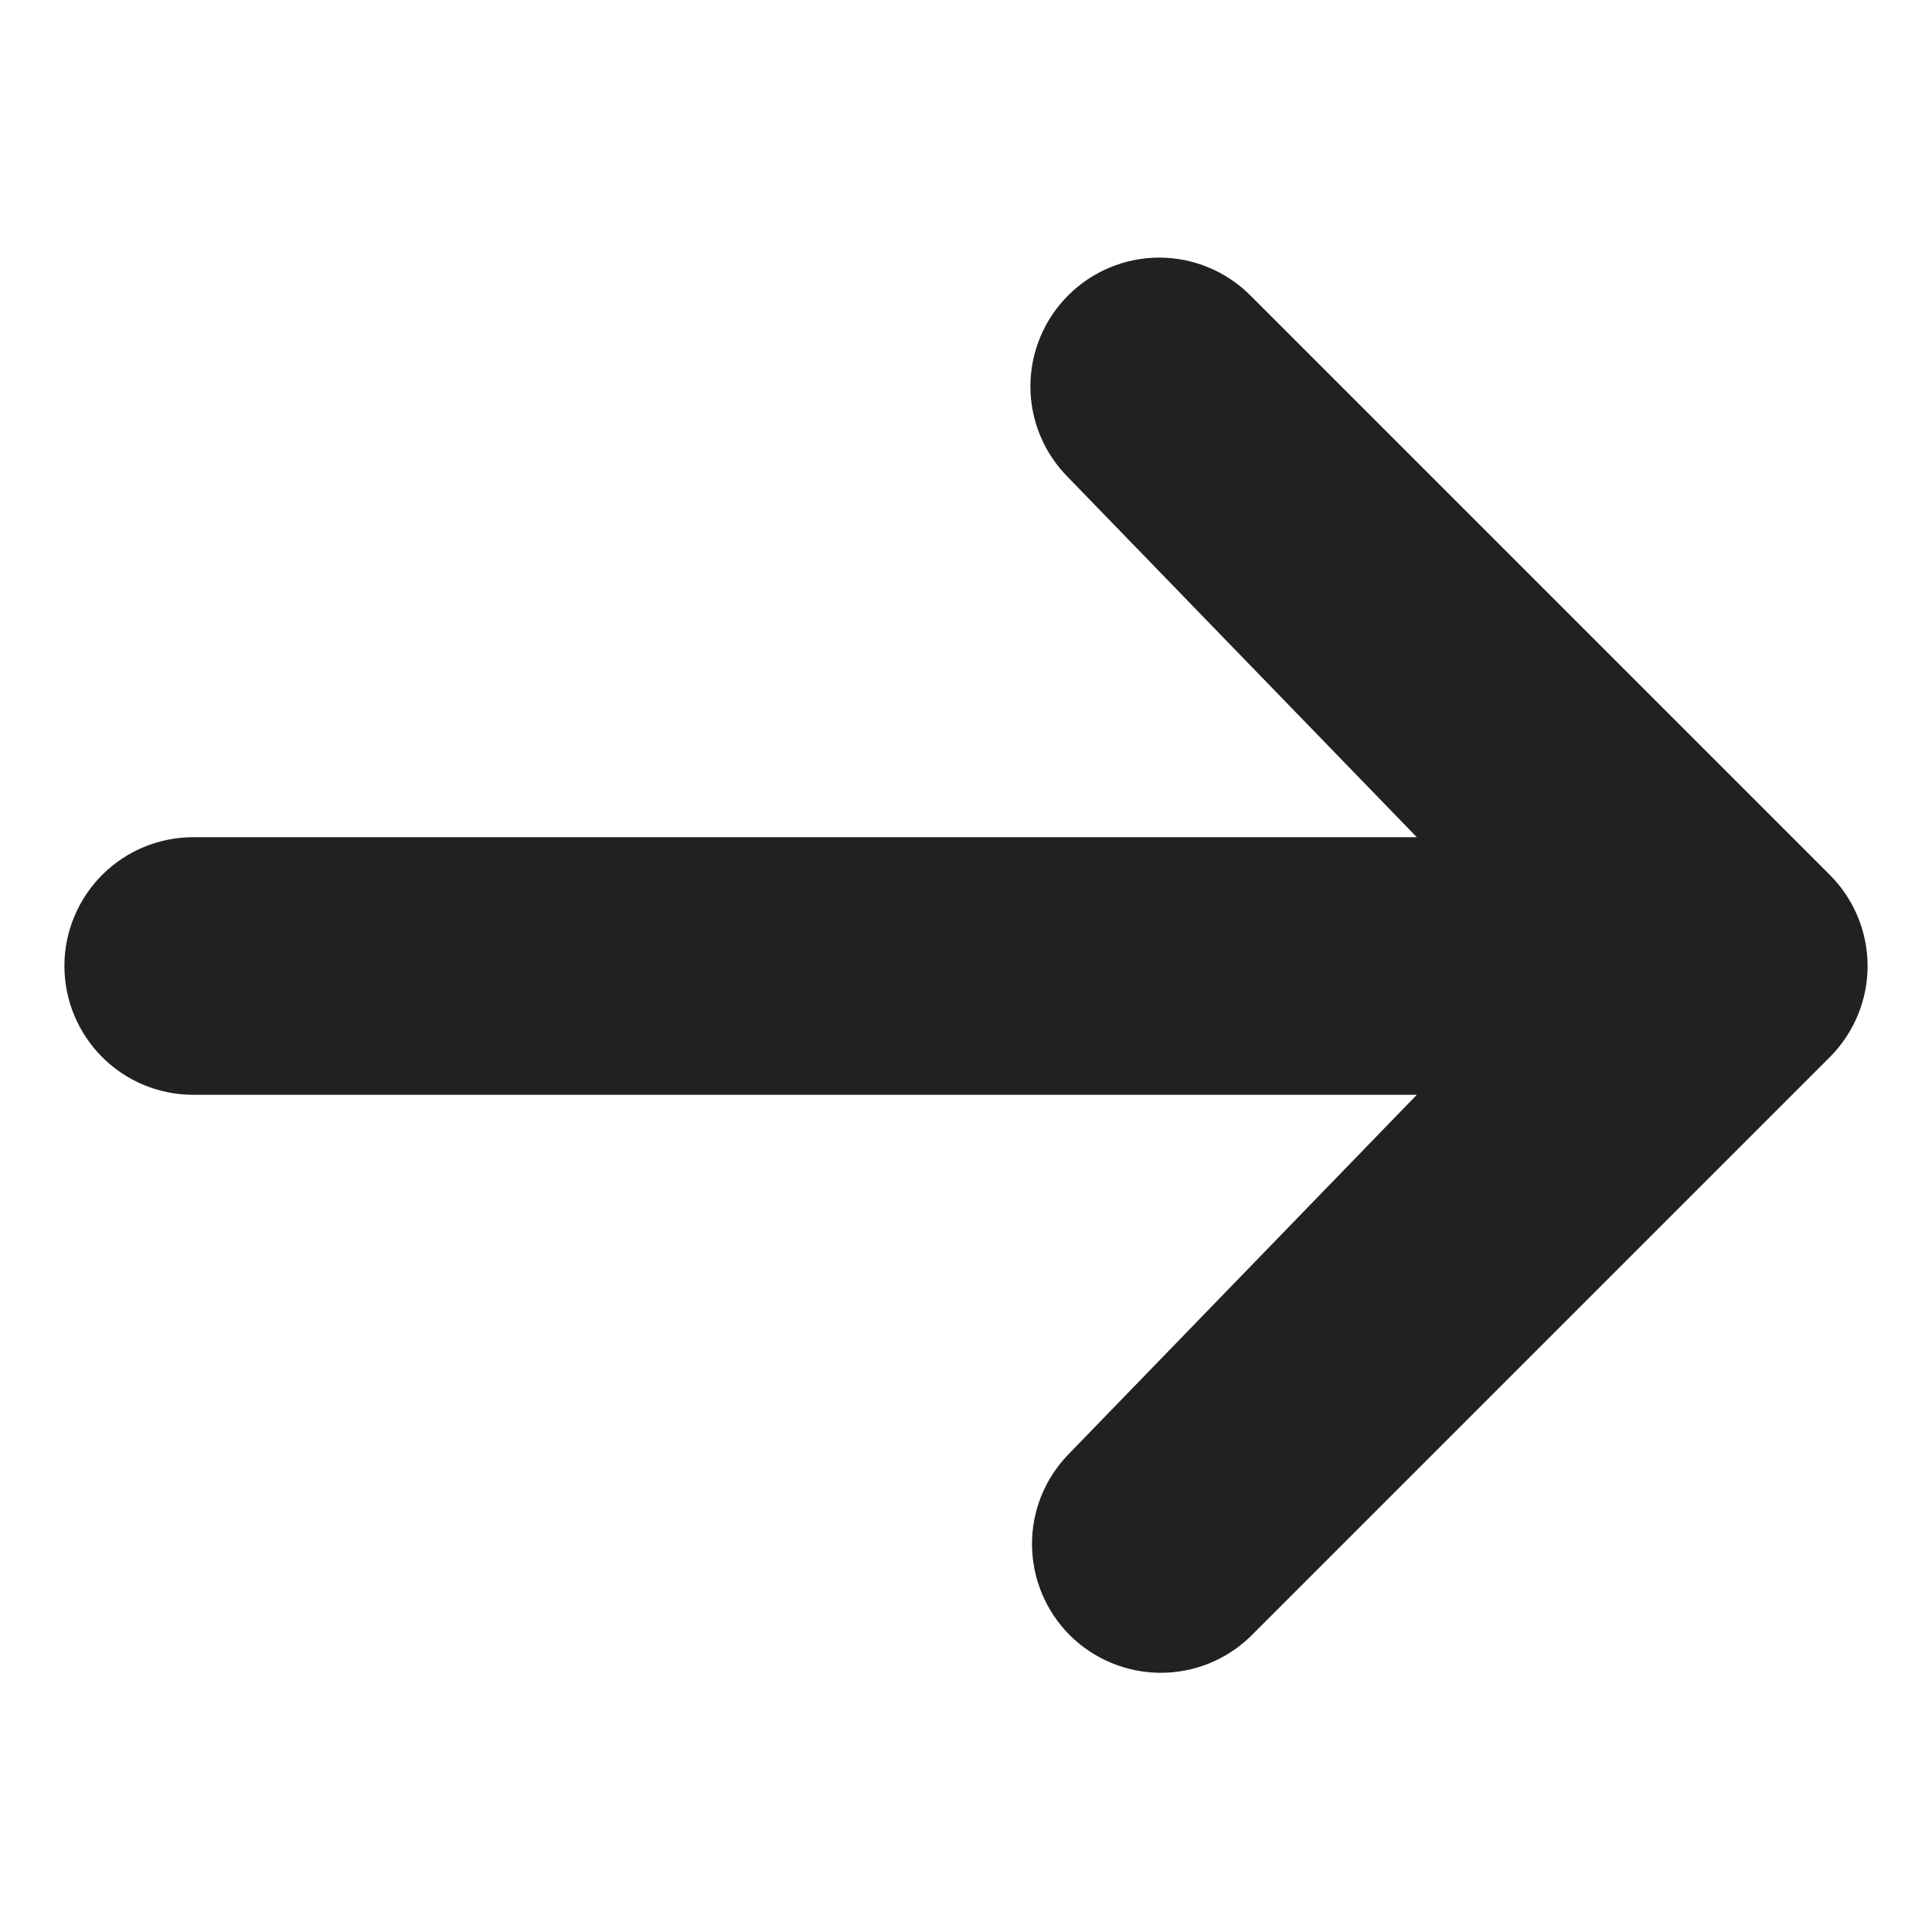 <svg width="18" height="18" viewBox="0 0 18 18" fill="none" xmlns="http://www.w3.org/2000/svg">
<path d="M9.952 2.752C10.177 2.527 10.482 2.4 10.8 2.4C11.118 2.4 11.424 2.527 11.649 2.752L17.049 8.152C17.273 8.377 17.4 8.682 17.4 9C17.4 9.318 17.273 9.623 17.049 9.848L11.649 15.248C11.422 15.467 11.119 15.588 10.804 15.585C10.49 15.582 10.189 15.456 9.966 15.234C9.744 15.011 9.618 14.71 9.615 14.396C9.612 14.081 9.733 13.778 9.952 13.552L13.2 10.2H1.8C1.482 10.2 1.177 10.074 0.952 9.849C0.727 9.623 0.6 9.318 0.6 9C0.6 8.682 0.727 8.377 0.952 8.151C1.177 7.926 1.482 7.8 1.8 7.8H13.2L9.952 4.448C9.727 4.223 9.6 3.918 9.6 3.6C9.6 3.282 9.727 2.977 9.952 2.752Z" fill="#212121"/>
</svg>
